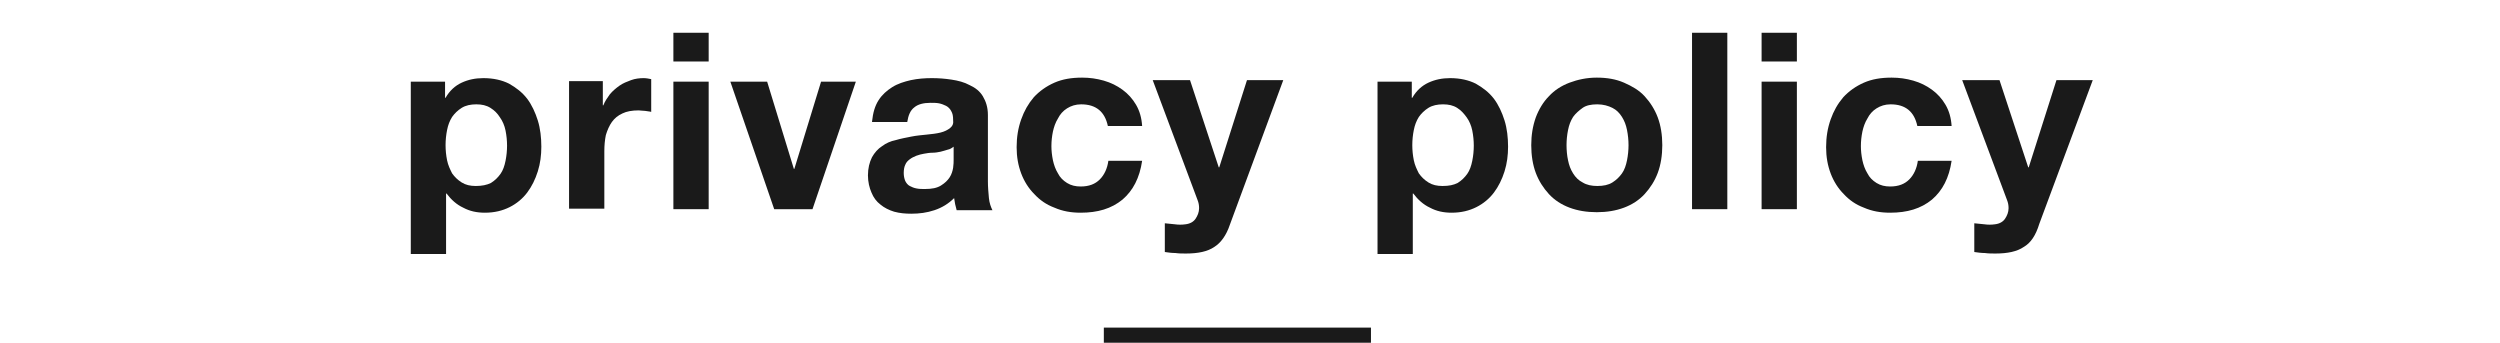 <?xml version="1.0" encoding="UTF-8" standalone="no"?>
<svg width="496px" height="68px" viewBox="0 0 496 68" version="1.1" xmlns="http://www.w3.org/2000/svg" xmlns:xlink="http://www.w3.org/1999/xlink" xmlns:sketch="http://www.bohemiancoding.com/sketch/ns">
    <!-- Generator: Sketch 3.4 (15575) - http://www.bohemiancoding.com/sketch -->
    <title>title</title>
    <desc>Created with Sketch.</desc>
    <defs></defs>
    <g id="Page-1" stroke="none" stroke-width="1" fill="none" fill-rule="evenodd" sketch:type="MSPage">
        <g id="Group" sketch:type="MSLayerGroup" transform="translate(81, 6)" fill="#1A1A1A">
            <g id="Shape" sketch:type="MSShapeGroup">
                <path d="M7.3,10.2 L7.3,13.4 L7.4,13.4 C8.2,12 9.3,11 10.6,10.4 C11.9,9.8 13.3,9.5 14.9,9.5 C16.9,9.5 18.6,9.9 20,10.6 C21.4,11.4 22.6,12.3 23.6,13.6 C24.5,14.8 25.2,16.3 25.7,17.9 C26.2,19.5 26.4,21.3 26.4,23.1 C26.4,24.8 26.2,26.4 25.7,28 C25.2,29.6 24.5,31 23.6,32.2 C22.7,33.4 21.5,34.4 20.1,35.1 C18.7,35.8 17.1,36.2 15.2,36.2 C13.6,36.2 12.2,35.9 10.9,35.2 C9.6,34.6 8.5,33.6 7.6,32.4 L7.5,32.4 L7.5,44.4 L0.5,44.4 L0.5,10.2 L7.3,10.2 L7.3,10.2 Z M16.4,30.3 C17.2,29.8 17.8,29.2 18.3,28.5 C18.8,27.8 19.1,26.9 19.3,25.9 C19.5,24.9 19.6,23.9 19.6,22.9 C19.6,21.9 19.5,20.9 19.3,19.9 C19.1,18.9 18.7,18 18.2,17.3 C17.7,16.5 17.1,15.9 16.3,15.4 C15.5,14.9 14.6,14.7 13.5,14.7 C12.4,14.7 11.4,14.9 10.6,15.4 C9.8,15.9 9.2,16.5 8.7,17.2 C8.2,18 7.9,18.8 7.7,19.8 C7.5,20.8 7.4,21.8 7.4,22.8 C7.4,23.8 7.5,24.8 7.7,25.8 C7.9,26.8 8.3,27.6 8.7,28.4 C9.2,29.1 9.8,29.7 10.6,30.2 C11.4,30.7 12.3,30.9 13.4,30.9 C14.6,30.9 15.6,30.7 16.4,30.3 L16.4,30.3 Z"></path>
                <path d="M38.6,10.2 L38.6,14.9 L38.7,14.9 C39,14.1 39.5,13.4 40,12.7 C40.6,12 41.2,11.5 41.9,11 C42.6,10.5 43.4,10.2 44.2,9.9 C45,9.6 45.9,9.5 46.7,9.5 C47.2,9.5 47.7,9.6 48.2,9.7 L48.2,16.2 C47.9,16.1 47.5,16.1 47,16 C46.5,16 46.1,15.9 45.7,15.9 C44.4,15.9 43.3,16.1 42.5,16.5 C41.6,16.9 40.9,17.5 40.4,18.2 C39.9,18.9 39.5,19.8 39.2,20.8 C39,21.8 38.9,22.8 38.9,24 L38.9,35.4 L31.9,35.4 L31.9,10.1 L38.6,10.1 L38.6,10.2 Z"></path>
                <path d="M52.6,6.2 L52.6,0.5 L59.6,0.5 L59.6,6.2 L52.6,6.2 L52.6,6.2 Z M59.6,10.2 L59.6,35.5 L52.6,35.5 L52.6,10.2 L59.6,10.2 L59.6,10.2 Z"></path>
                <path d="M72.6,35.5 L63.9,10.2 L71.2,10.2 L76.5,27.5 L76.6,27.5 L81.9,10.2 L88.8,10.2 L80.2,35.5 L72.6,35.5 L72.6,35.5 Z"></path>
                <path d="M93.3,13.9 C94,12.8 94.9,12 96,11.3 C97.1,10.6 98.4,10.2 99.7,9.9 C101.1,9.6 102.5,9.5 103.9,9.5 C105.2,9.5 106.5,9.6 107.8,9.8 C109.1,10 110.3,10.3 111.4,10.9 C112.5,11.4 113.4,12.1 114,13.1 C114.6,14.1 115,15.3 115,16.8 L115,30 C115,31.1 115.1,32.2 115.2,33.3 C115.3,34.3 115.6,35.1 115.9,35.7 L108.8,35.7 C108.7,35.3 108.6,34.9 108.5,34.5 C108.4,34.1 108.4,33.7 108.3,33.3 C107.2,34.4 105.9,35.2 104.4,35.7 C102.9,36.2 101.4,36.4 99.8,36.4 C98.6,36.4 97.5,36.3 96.4,36 C95.4,35.7 94.4,35.2 93.7,34.6 C92.9,34 92.3,33.2 91.9,32.2 C91.5,31.3 91.2,30.1 91.2,28.8 C91.2,27.4 91.5,26.2 92,25.2 C92.5,24.3 93.2,23.5 94,23 C94.8,22.4 95.7,22 96.7,21.8 C97.7,21.5 98.8,21.3 99.8,21.1 C100.8,20.9 101.9,20.8 102.9,20.7 C103.9,20.6 104.8,20.5 105.6,20.3 C106.4,20.1 107,19.8 107.5,19.4 C108,19 108.2,18.5 108.1,17.8 C108.1,17 108,16.5 107.7,16 C107.5,15.6 107.1,15.2 106.7,15 C106.3,14.8 105.8,14.6 105.3,14.5 C104.8,14.4 104.2,14.4 103.6,14.4 C102.2,14.4 101.1,14.7 100.4,15.3 C99.6,15.9 99.2,16.9 99,18.2 L92,18.2 C92.2,16.3 92.6,15 93.3,13.9 L93.3,13.9 Z M107,23.7 C106.6,23.8 106.1,24 105.6,24.1 C105.1,24.2 104.6,24.3 104,24.3 C103.4,24.3 102.9,24.4 102.3,24.5 C101.8,24.6 101.3,24.7 100.8,24.9 C100.3,25.1 99.9,25.3 99.5,25.6 C99.1,25.9 98.8,26.2 98.6,26.7 C98.4,27.1 98.3,27.7 98.3,28.3 C98.3,28.9 98.4,29.4 98.6,29.9 C98.8,30.3 99.1,30.7 99.5,30.9 C99.9,31.1 100.3,31.3 100.9,31.4 C101.4,31.5 102,31.5 102.5,31.5 C103.9,31.5 104.9,31.3 105.7,30.8 C106.5,30.3 107,29.8 107.4,29.2 C107.8,28.6 108,27.9 108.1,27.3 C108.2,26.6 108.2,26.1 108.2,25.7 L108.2,23.1 C107.8,23.4 107.5,23.6 107,23.7 L107,23.7 Z"></path>
                <path d="M133.5,14.7 C132.4,14.7 131.5,15 130.7,15.5 C129.9,16 129.3,16.7 128.9,17.5 C128.4,18.3 128.1,19.2 127.9,20.1 C127.7,21.1 127.6,22 127.6,23 C127.6,23.9 127.7,24.8 127.9,25.8 C128.1,26.7 128.4,27.6 128.9,28.4 C129.3,29.2 129.9,29.8 130.7,30.3 C131.5,30.8 132.4,31 133.4,31 C135.1,31 136.3,30.5 137.2,29.6 C138.1,28.7 138.7,27.4 138.9,25.9 L145.6,25.9 C145.1,29.3 143.8,31.8 141.7,33.6 C139.5,35.4 136.8,36.2 133.4,36.2 C131.5,36.2 129.8,35.9 128.2,35.2 C126.6,34.6 125.3,33.7 124.2,32.5 C123.1,31.4 122.2,30 121.6,28.4 C121,26.8 120.7,25.1 120.7,23.2 C120.7,21.2 121,19.4 121.6,17.7 C122.2,16 123,14.6 124.1,13.3 C125.2,12.1 126.6,11.1 128.2,10.4 C129.8,9.7 131.6,9.4 133.7,9.4 C135.2,9.4 136.6,9.6 138,10 C139.4,10.4 140.6,11 141.7,11.8 C142.8,12.6 143.7,13.6 144.4,14.8 C145.1,16 145.5,17.4 145.6,19 L138.8,19 C138.2,16.2 136.5,14.7 133.5,14.7 L133.5,14.7 Z"></path>
                <path d="M159.9,43 C158.6,43.9 156.7,44.3 154.3,44.3 C153.6,44.3 152.9,44.3 152.2,44.2 C151.5,44.2 150.8,44.1 150.1,44 L150.1,38.3 C150.8,38.4 151.4,38.4 152.1,38.5 C152.8,38.6 153.5,38.6 154.2,38.5 C155.1,38.4 155.8,38 156.2,37.4 C156.6,36.8 156.9,36.1 156.9,35.3 C156.9,34.7 156.8,34.2 156.6,33.7 L147.7,9.9 L155.1,9.9 L160.8,27.2 L160.9,27.2 L166.4,9.9 L173.6,9.9 L163,38.6 C162.3,40.7 161.2,42.2 159.9,43 L159.9,43 Z"></path>
                <path d="M199.1,10.2 L199.1,13.4 L199.2,13.4 C200,12 201.1,11 202.4,10.4 C203.7,9.8 205.1,9.5 206.7,9.5 C208.7,9.5 210.4,9.9 211.8,10.6 C213.2,11.4 214.4,12.3 215.4,13.6 C216.3,14.8 217,16.3 217.5,17.9 C218,19.5 218.2,21.3 218.2,23.1 C218.2,24.8 218,26.4 217.5,28 C217,29.6 216.3,31 215.4,32.2 C214.5,33.4 213.3,34.4 211.9,35.1 C210.5,35.8 208.9,36.2 207,36.2 C205.4,36.2 204,35.9 202.7,35.2 C201.4,34.6 200.3,33.6 199.4,32.4 L199.3,32.4 L199.3,44.4 L192.3,44.4 L192.3,10.2 L199.1,10.2 L199.1,10.2 Z M208.2,30.3 C209,29.8 209.6,29.2 210.1,28.5 C210.6,27.8 210.9,26.9 211.1,25.9 C211.3,24.9 211.4,23.9 211.4,22.9 C211.4,21.9 211.3,20.9 211.1,19.9 C210.9,18.9 210.5,18 210,17.3 C209.5,16.6 208.9,15.9 208.1,15.4 C207.3,14.9 206.4,14.7 205.3,14.7 C204.2,14.7 203.2,14.9 202.4,15.4 C201.6,15.9 201,16.5 200.5,17.2 C200,18 199.7,18.8 199.5,19.8 C199.3,20.8 199.2,21.8 199.2,22.8 C199.2,23.8 199.3,24.8 199.5,25.8 C199.7,26.8 200.1,27.6 200.5,28.4 C201,29.1 201.6,29.7 202.4,30.2 C203.2,30.7 204.1,30.9 205.2,30.9 C206.5,30.9 207.4,30.7 208.2,30.3 L208.2,30.3 Z"></path>
                <path d="M223.7,17.3 C224.3,15.7 225.2,14.2 226.3,13.1 C227.4,11.9 228.8,11 230.4,10.4 C232,9.8 233.8,9.4 235.8,9.4 C237.8,9.4 239.6,9.7 241.2,10.4 C242.8,11.1 244.2,11.9 245.3,13.1 C246.4,14.3 247.3,15.7 247.9,17.3 C248.5,18.9 248.8,20.8 248.8,22.8 C248.8,24.8 248.5,26.7 247.9,28.3 C247.3,29.9 246.4,31.3 245.3,32.5 C244.2,33.7 242.8,34.6 241.2,35.2 C239.6,35.8 237.8,36.1 235.8,36.1 C233.8,36.1 232,35.8 230.4,35.2 C228.8,34.6 227.4,33.7 226.3,32.5 C225.2,31.3 224.3,29.9 223.7,28.3 C223.1,26.7 222.8,24.8 222.8,22.8 C222.8,20.8 223.1,19 223.7,17.3 L223.7,17.3 Z M230.1,25.8 C230.3,26.8 230.6,27.6 231.1,28.4 C231.6,29.2 232.2,29.8 233,30.2 C233.8,30.7 234.8,30.9 235.9,30.9 C237.1,30.9 238.1,30.7 238.9,30.2 C239.7,29.7 240.3,29.1 240.8,28.4 C241.3,27.7 241.6,26.8 241.8,25.8 C242,24.8 242.1,23.8 242.1,22.8 C242.1,21.8 242,20.8 241.8,19.8 C241.6,18.8 241.3,18 240.8,17.2 C240.3,16.4 239.7,15.8 238.9,15.4 C238.1,15 237.1,14.7 235.9,14.7 C234.7,14.7 233.7,14.9 233,15.4 C232.3,15.9 231.6,16.5 231.1,17.2 C230.6,18 230.3,18.8 230.1,19.8 C229.9,20.8 229.8,21.8 229.8,22.8 C229.8,23.8 229.9,24.9 230.1,25.8 L230.1,25.8 Z"></path>
                <path d="M261.7,0.5 L261.7,35.5 L254.7,35.5 L254.7,0.5 L261.7,0.5 L261.7,0.5 Z"></path>
                <path d="M268.5,6.2 L268.5,0.5 L275.5,0.5 L275.5,6.2 L268.5,6.2 L268.5,6.2 Z M275.5,10.2 L275.5,35.5 L268.5,35.5 L268.5,10.2 L275.5,10.2 L275.5,10.2 Z"></path>
                <path d="M294.1,14.7 C293,14.7 292.1,15 291.3,15.5 C290.5,16 289.9,16.7 289.5,17.5 C289,18.3 288.7,19.2 288.5,20.1 C288.3,21.1 288.2,22 288.2,23 C288.2,23.9 288.3,24.8 288.5,25.8 C288.7,26.7 289,27.6 289.5,28.4 C289.9,29.2 290.5,29.8 291.3,30.3 C292.1,30.8 293,31 294,31 C295.7,31 296.9,30.5 297.8,29.6 C298.7,28.7 299.3,27.4 299.5,25.9 L306.2,25.9 C305.7,29.3 304.4,31.8 302.3,33.6 C300.1,35.4 297.4,36.2 294,36.2 C292.1,36.2 290.4,35.9 288.8,35.2 C287.2,34.6 285.9,33.7 284.8,32.5 C283.7,31.4 282.8,30 282.2,28.4 C281.6,26.8 281.3,25.1 281.3,23.2 C281.3,21.2 281.6,19.4 282.2,17.7 C282.8,16 283.6,14.6 284.7,13.3 C285.8,12.1 287.2,11.1 288.8,10.4 C290.4,9.7 292.2,9.4 294.3,9.4 C295.8,9.4 297.2,9.6 298.6,10 C300,10.4 301.2,11 302.3,11.8 C303.4,12.6 304.3,13.6 305,14.8 C305.7,16 306.1,17.4 306.2,19 L299.4,19 C298.8,16.2 297.1,14.7 294.1,14.7 L294.1,14.7 Z"></path>
                <path d="M320.5,43 C319.2,43.9 317.3,44.3 314.9,44.3 C314.2,44.3 313.5,44.3 312.8,44.2 C312.1,44.2 311.4,44.1 310.7,44 L310.7,38.3 C311.4,38.4 312,38.4 312.7,38.5 C313.4,38.6 314.1,38.6 314.8,38.5 C315.7,38.4 316.4,38 316.8,37.4 C317.2,36.8 317.5,36.1 317.5,35.3 C317.5,34.7 317.4,34.2 317.2,33.7 L308.3,9.9 L315.7,9.9 L321.4,27.2 L321.5,27.2 L327,9.9 L334.2,9.9 L323.6,38.4 C322.9,40.7 321.9,42.2 320.5,43 L320.5,43 Z"></path>
            </g>
            <rect id="Rectangle-path" sketch:type="MSShapeGroup" x="138" y="59" width="53" height="3"></rect>
        </g>
    </g>
</svg>